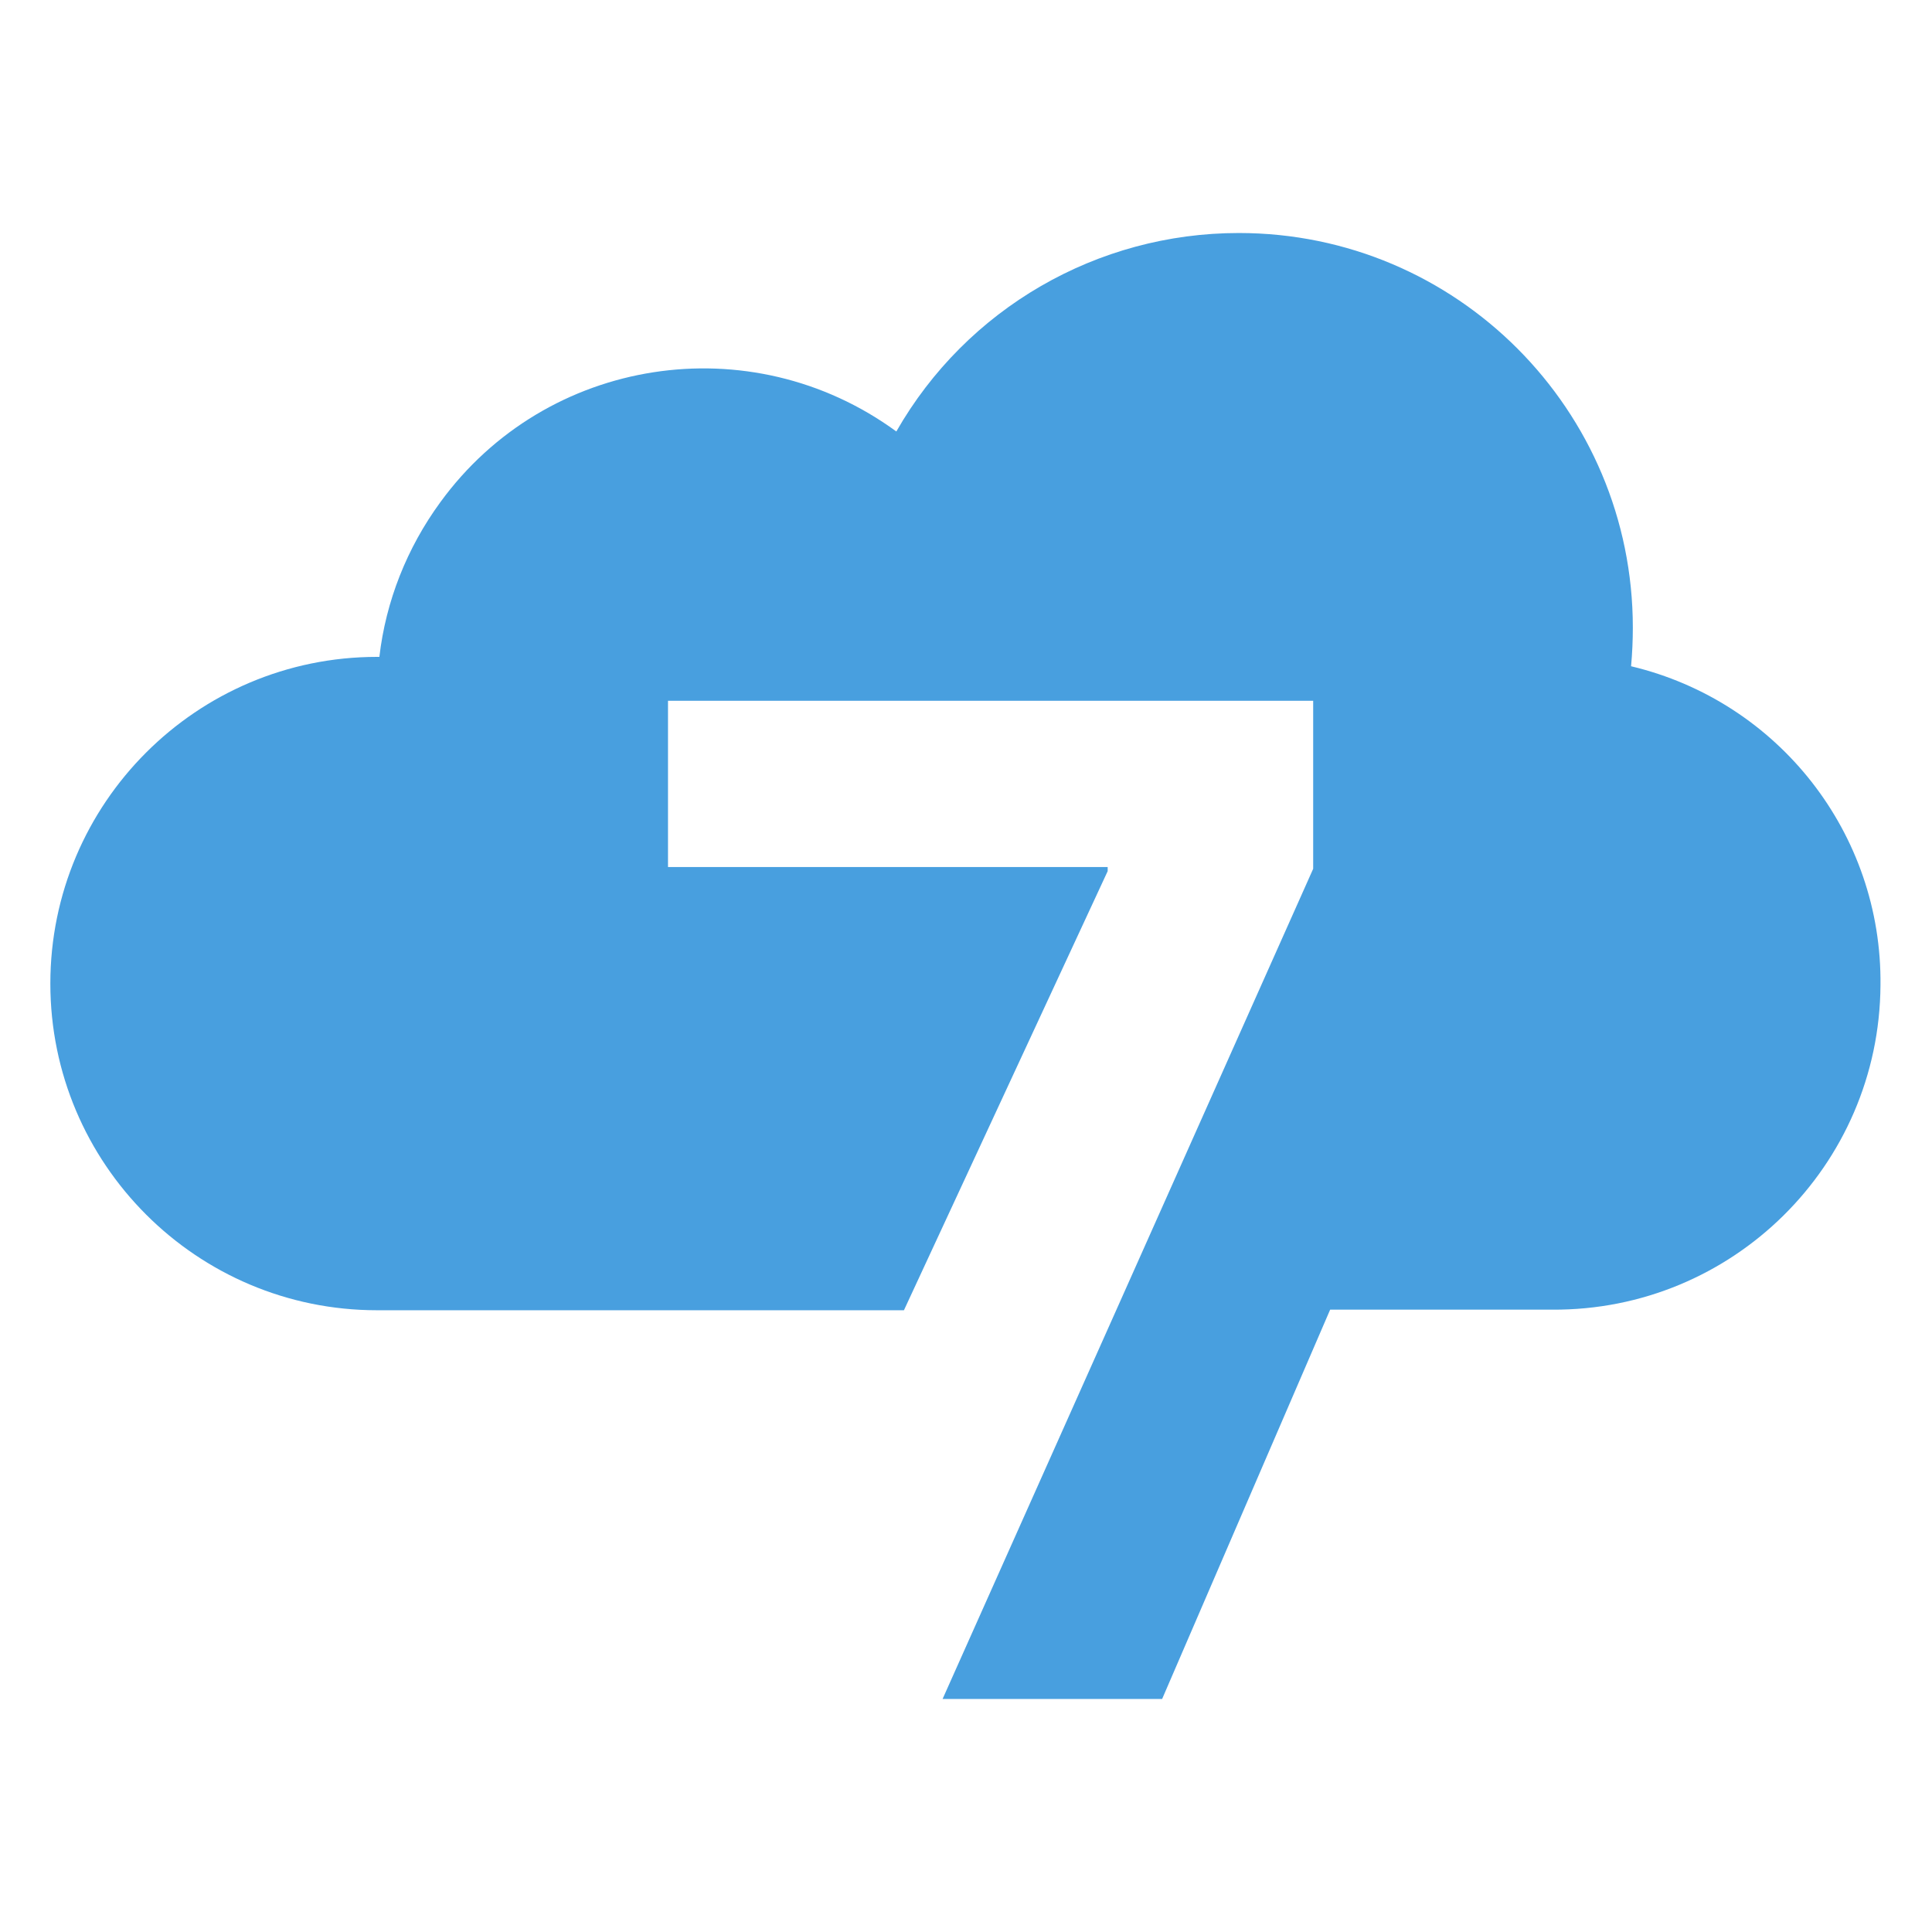 <?xml version="1.0" encoding="utf-8"?>
<!-- Generator: Adobe Illustrator 24.0.1, SVG Export Plug-In . SVG Version: 6.00 Build 0)  -->
<svg version="1.1" id="Layer_1" xmlns="http://www.w3.org/2000/svg" xmlns:xlink="http://www.w3.org/1999/xlink" x="0px" y="0px"
	 viewBox="0 0 330 330" style="enable-background:new 0 0 330 330;" xml:space="preserve">
<style type="text/css">
	.st0{fill:#489FDF;}
</style>
<title>cloud7 logo new</title>
<g id="Layer_2_1_">
	<g id="concept_1">
		<g id="cloud7_logo_new">
			<g id="logo">
				<path id="cloud7" class="st0" d="M278.6,113.8c0.2-2.2,0.3-4.4,0.3-6.6c0-37.2-30.1-67.4-67.3-67.4c-24.2,0-46.5,12.9-58.5,33.9
					c-24.9-18.2-59.8-12.8-77.9,12.1c-5.7,7.8-9.3,16.9-10.4,26.4h-0.4c-30.8,0-55.8,25-55.8,55.8s25,55.8,55.8,55.8h90l34.8-75
					v-0.7h-75.1v-28.4h110.2v28.7l-33.6,75.3l0,0l-29.7,66.5h37.5l28.7-66.5h37.1l0,0h0.8c30.8,0.2,55.9-24.6,56.1-55.4
					C321.5,142.4,303.8,119.8,278.6,113.8z"/>
			</g>
		</g>
	</g>
</g>
</svg>
